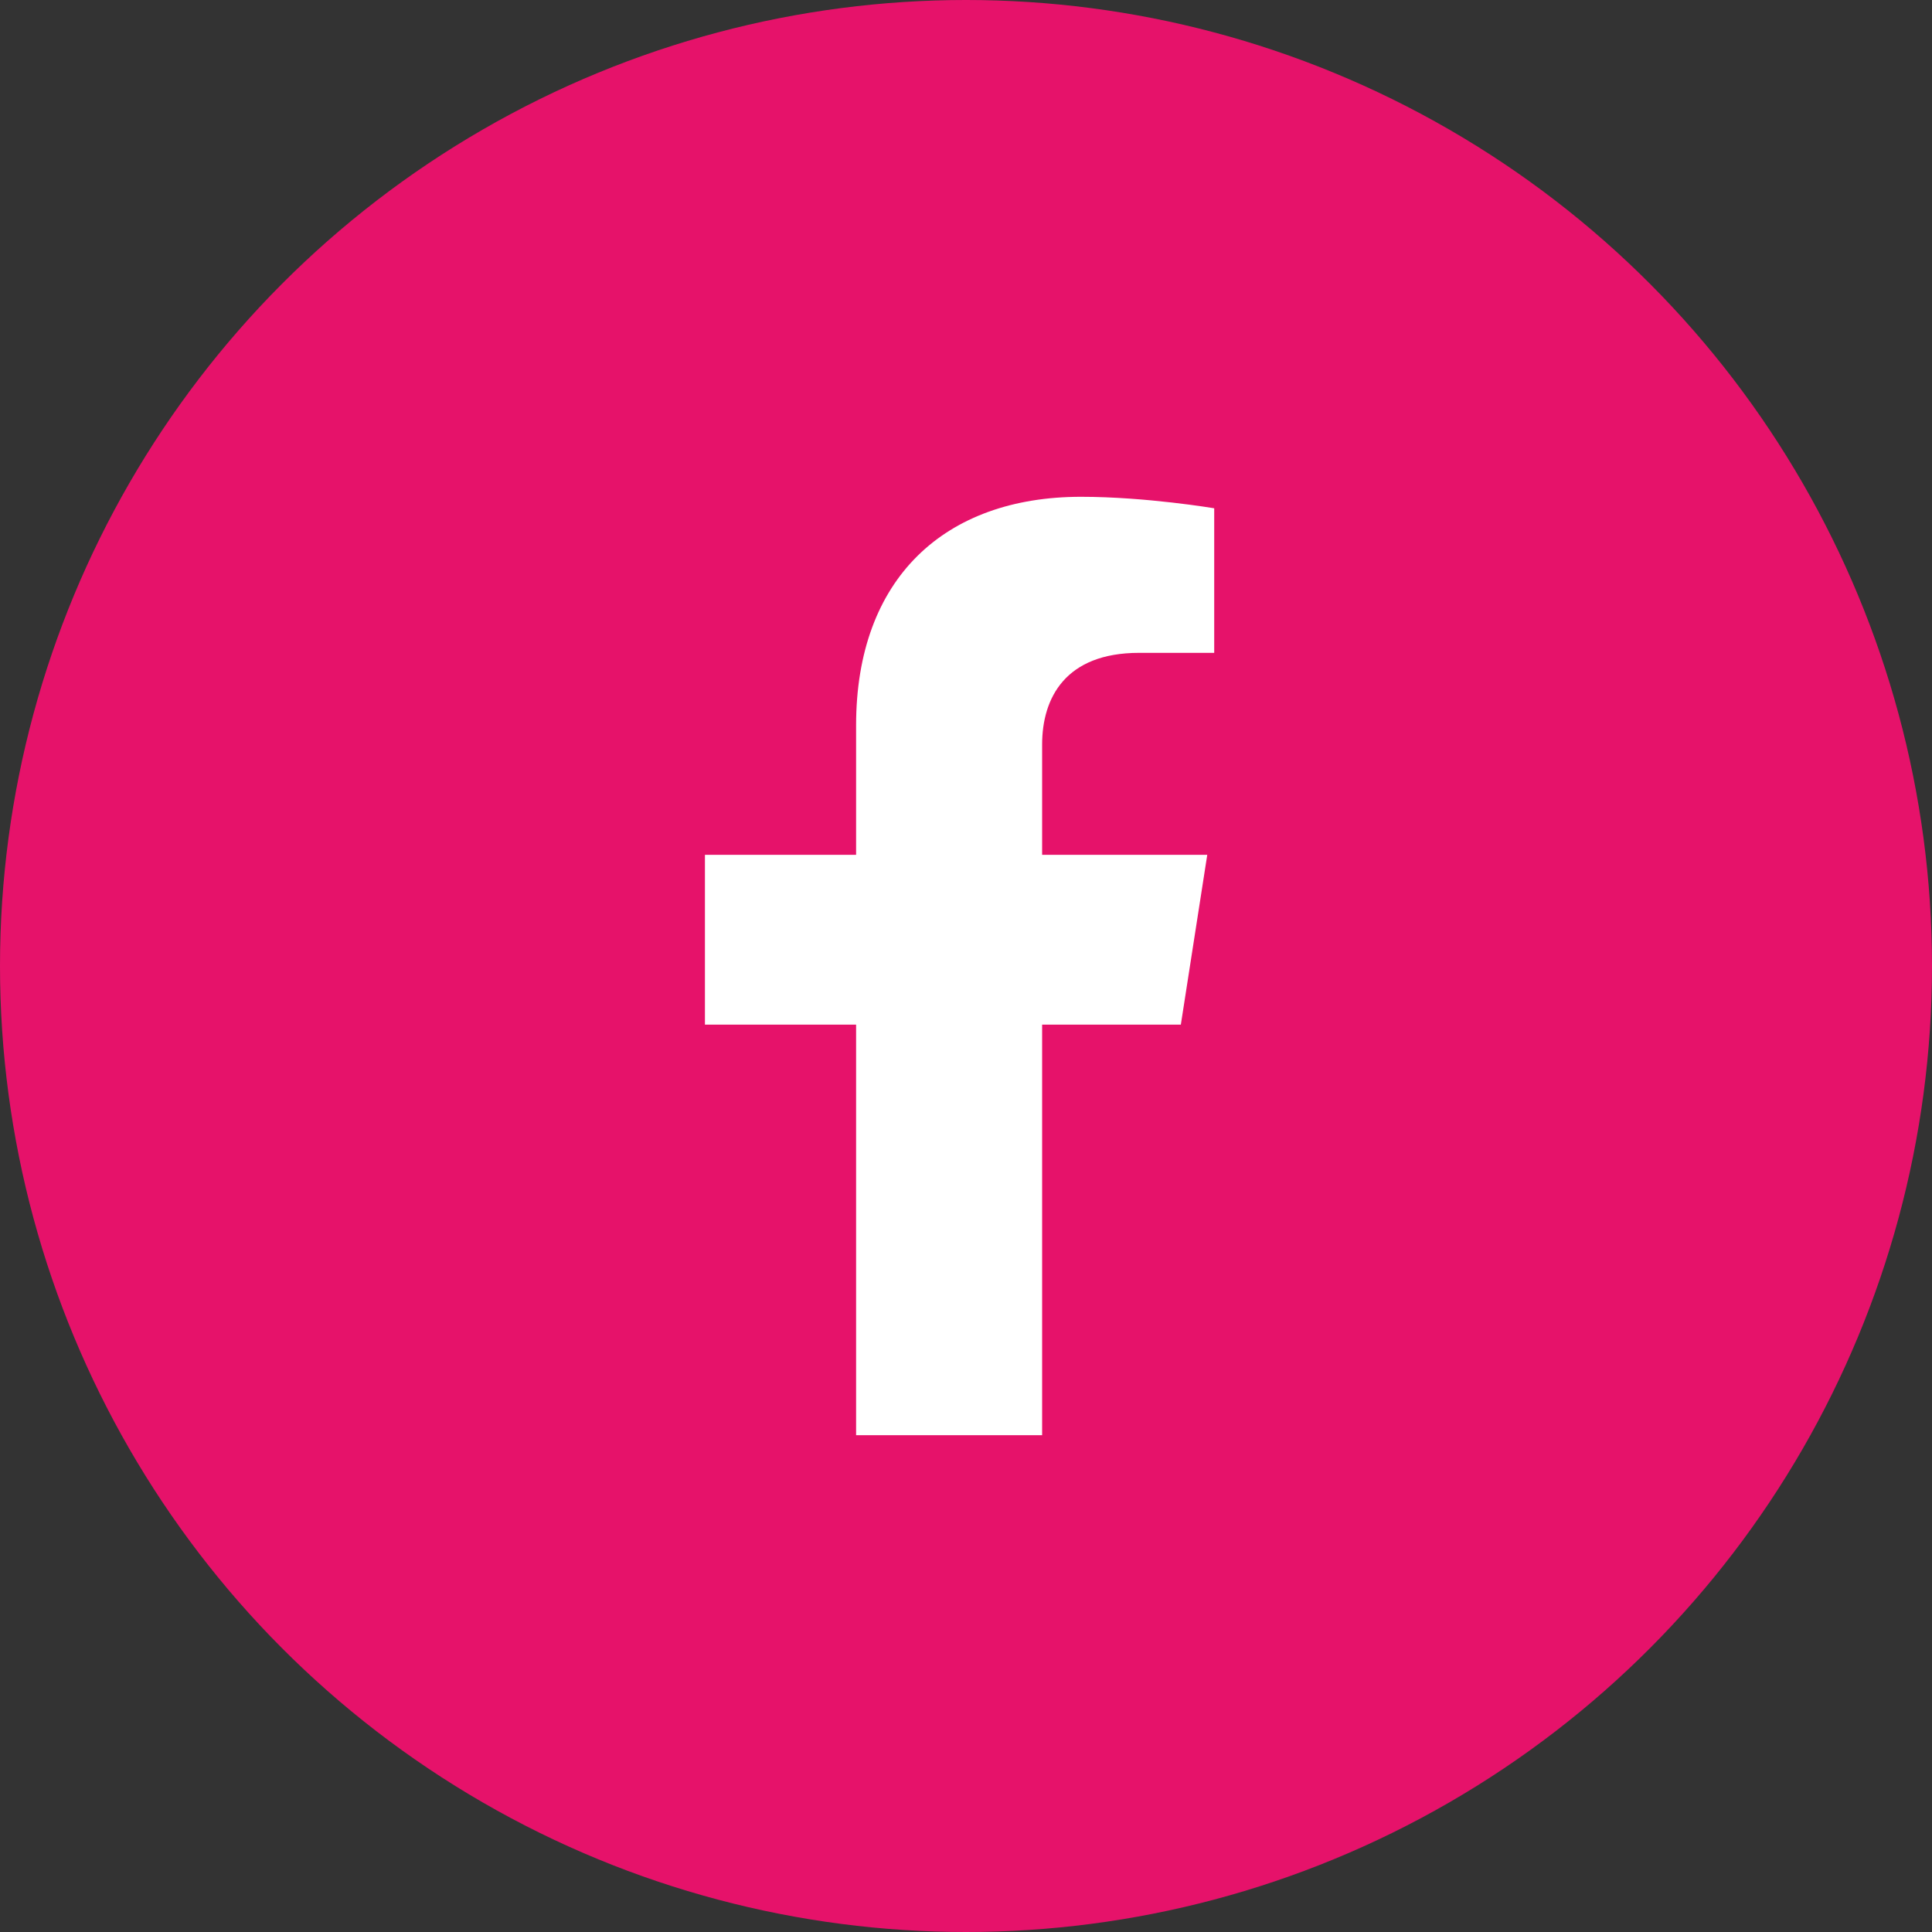 <svg width="70" height="70" viewBox="0 0 70 70" fill="none" xmlns="http://www.w3.org/2000/svg">
<rect x="0" y="0" width="70" height="70" fill="#333333" stroke="none"/>
<circle cx="35" cy="35" r="35" fill="#E6126A"/>
<path d="M42.784 37.125L43.741 30.972H37.758V26.979C37.758 25.295 38.594 23.654 41.273 23.654H43.993V18.416C43.993 18.416 41.525 18 39.165 18C34.238 18 31.018 20.947 31.018 26.282V30.972H25.541V37.125H31.018V52H37.758V37.125H42.784Z" fill="white"/>
</svg>
